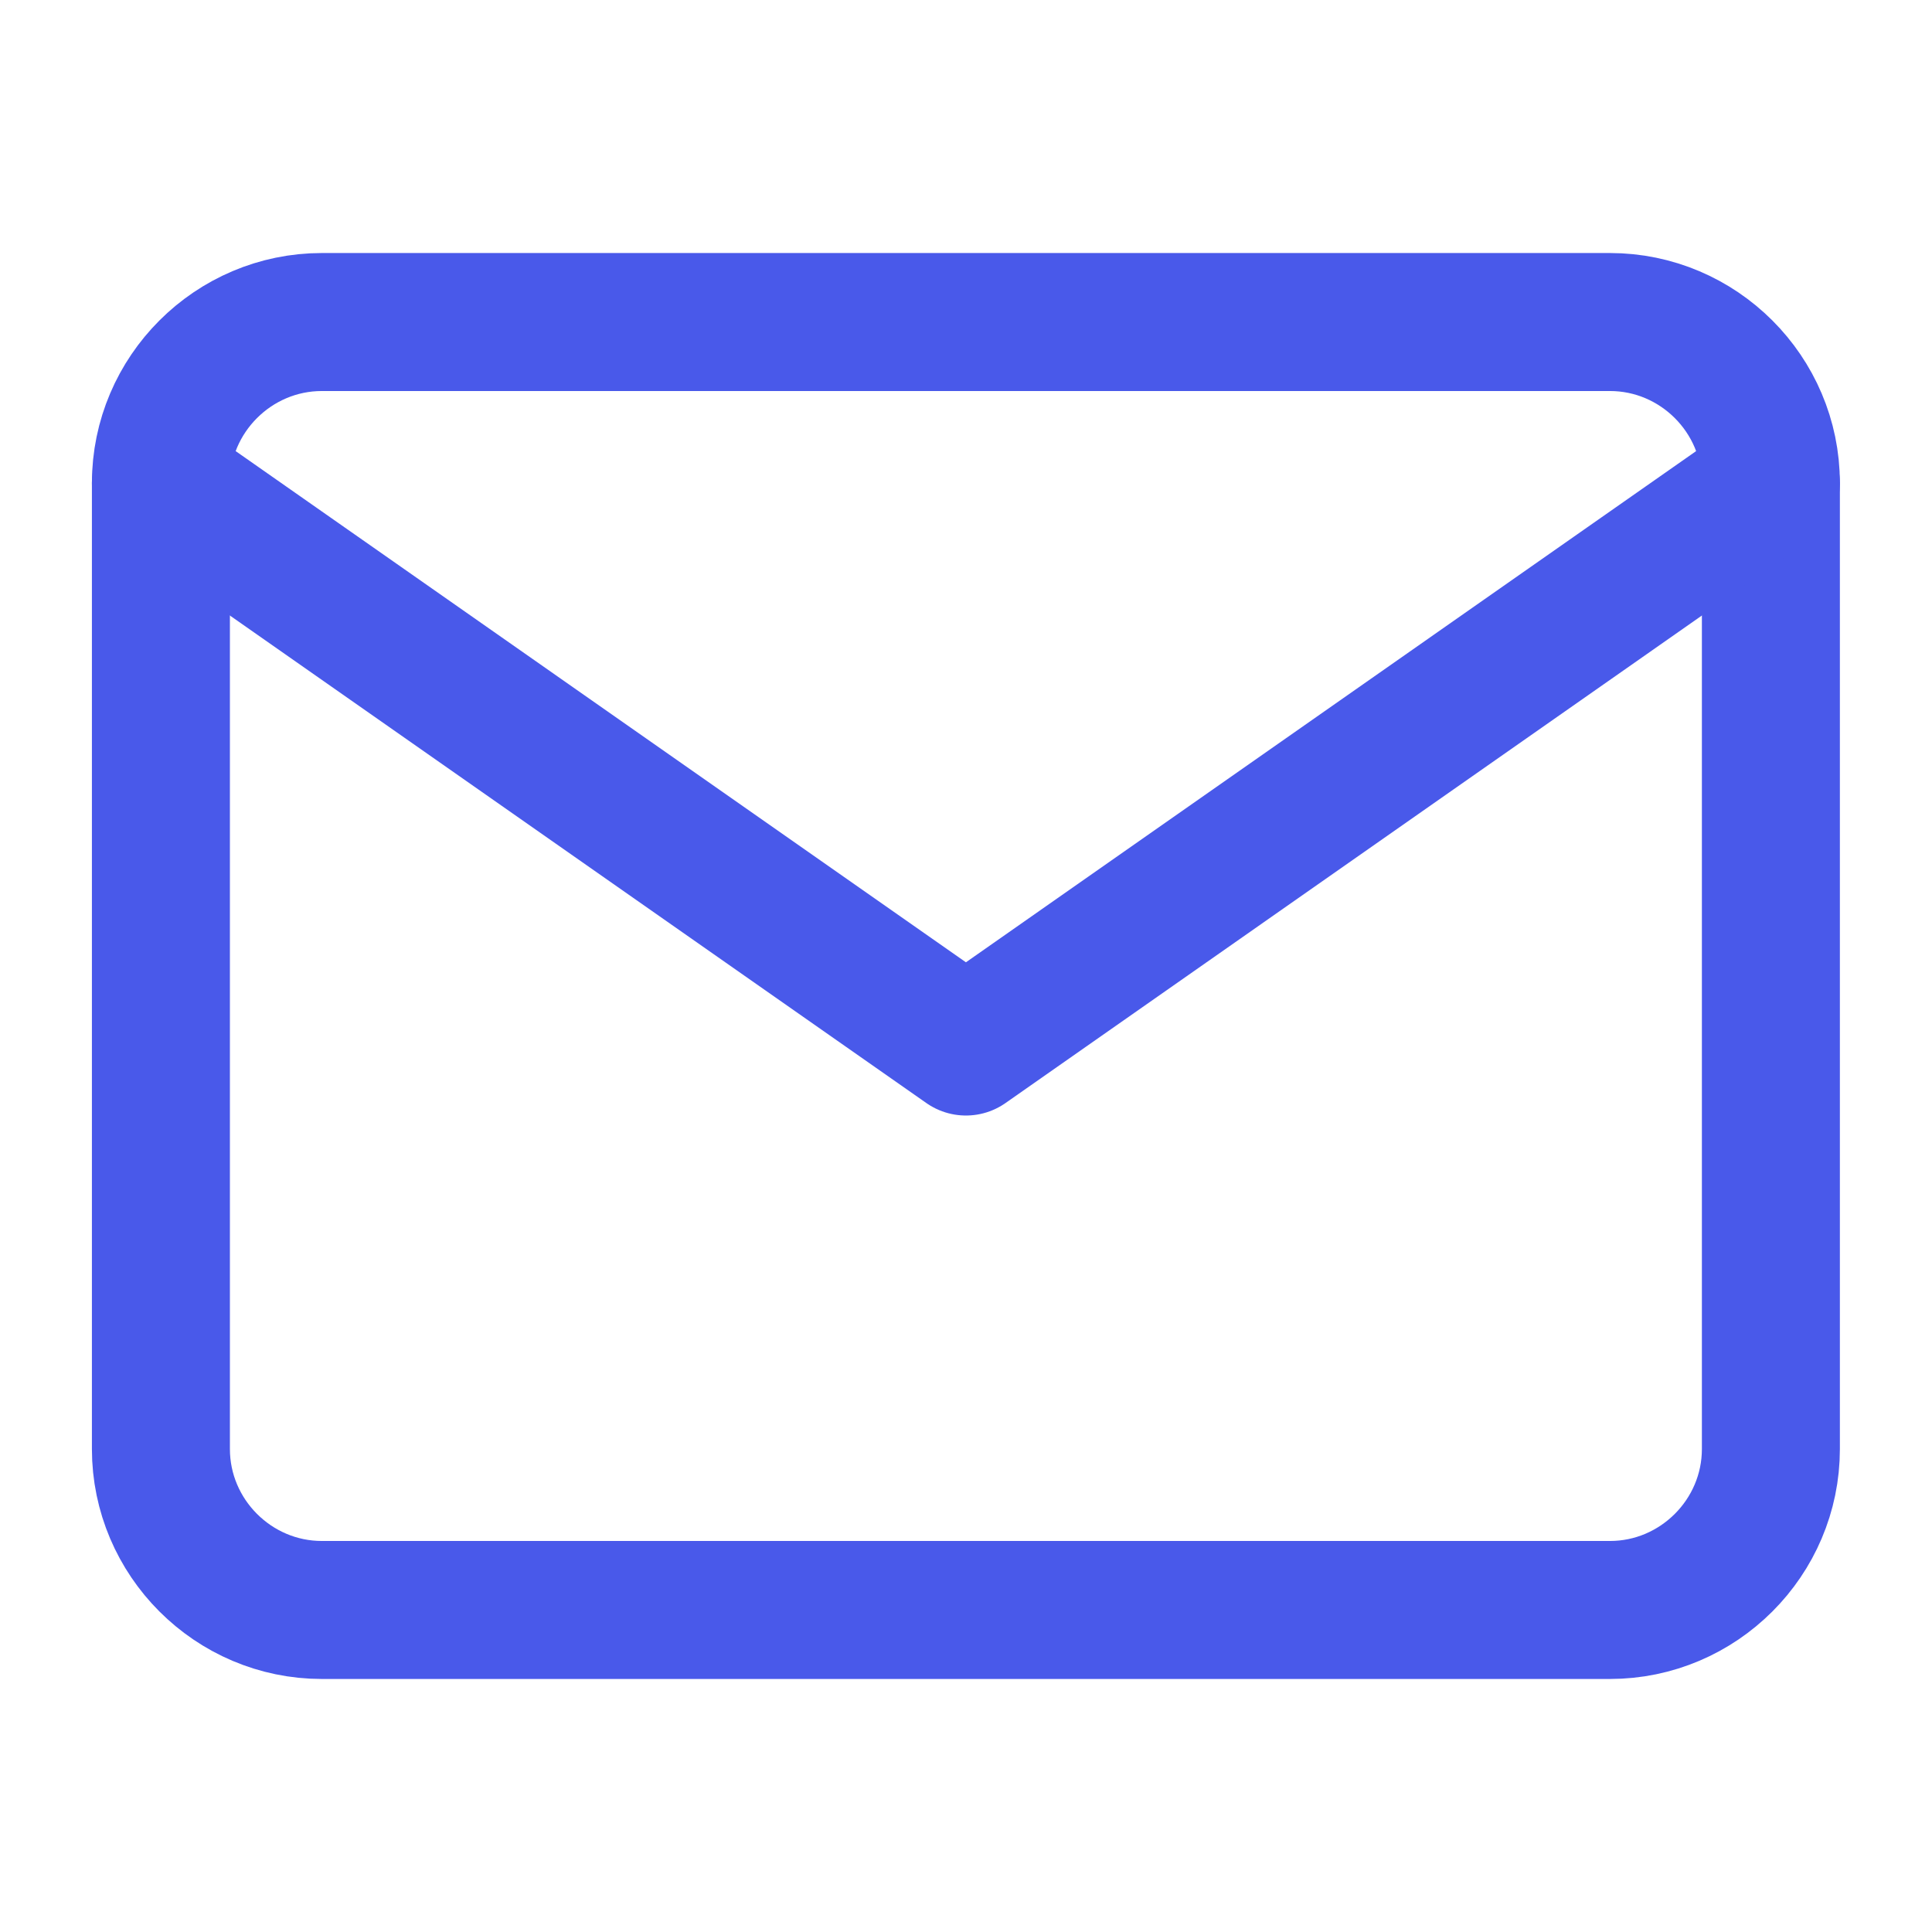 <svg width="28" height="28" viewBox="0 0 28 28" fill="none" xmlns="http://www.w3.org/2000/svg">
<path d="M4.665 4.667H23.332C24.615 4.667 25.665 5.716 25.665 7V21C25.665 22.283 24.615 23.333 23.332 23.333H4.665C3.382 23.333 2.332 22.283 2.332 21V7C2.332 5.716 3.382 4.667 4.665 4.667Z" stroke="#4959EA" stroke-width="2" stroke-linecap="round" stroke-linejoin="round"/>
<path d="M25.665 7L13.999 15.167L2.332 7" stroke="#4959EA" stroke-width="2" stroke-linecap="round" stroke-linejoin="round"/>
</svg>
